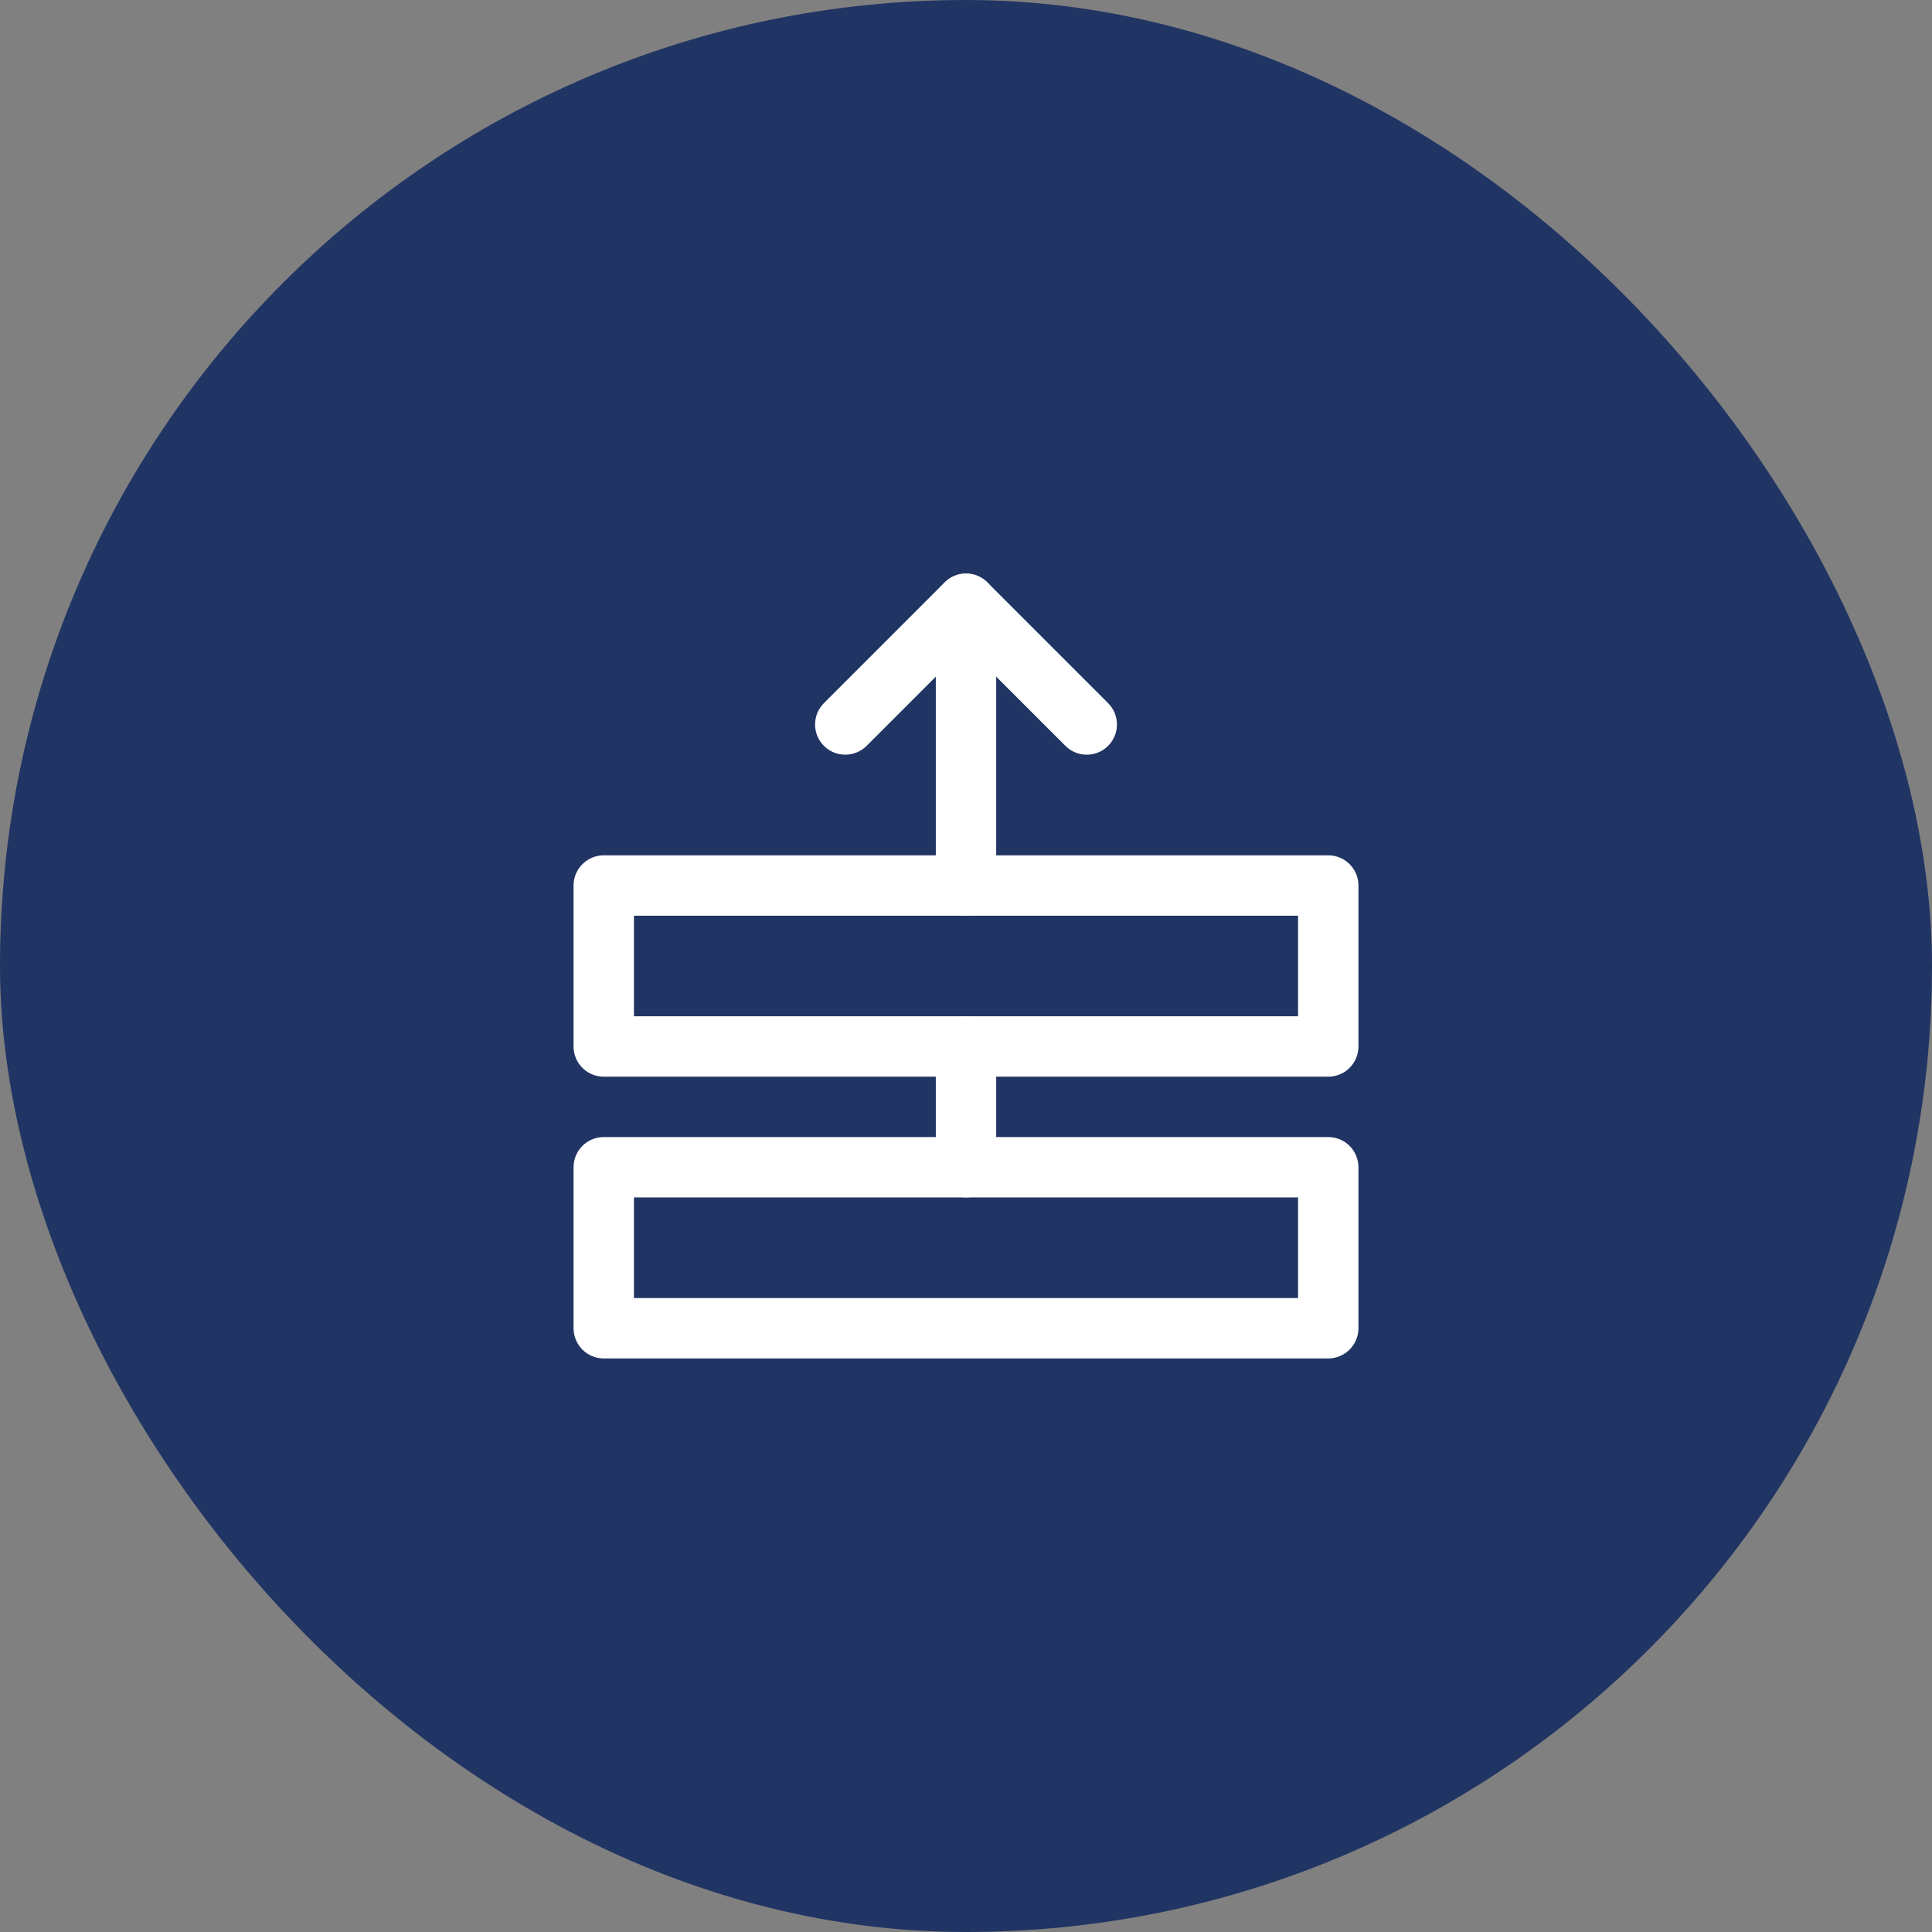 <svg width="80" height="80" viewBox="0 0 80 80" fill="none" xmlns="http://www.w3.org/2000/svg">
<rect x="0" y="0" width="80" height="80" fill="#808080" stroke="none"/>
<rect width="80" height="80" rx="40" fill="#213564"/>
<path fill-rule="evenodd" clip-rule="evenodd" d="M23.75 48.333C23.75 47.643 24.31 47.083 25 47.083H55C55.69 47.083 56.25 47.643 56.25 48.333V55C56.25 55.69 55.69 56.25 55 56.25H25C24.31 56.25 23.75 55.69 23.75 55V48.333ZM26.25 49.583V53.75H53.75V49.583H26.25Z" fill="white"/>
<path fill-rule="evenodd" clip-rule="evenodd" d="M23.75 36.667C23.75 35.976 24.31 35.417 25 35.417H55C55.69 35.417 56.25 35.976 56.25 36.667V43.333C56.25 44.024 55.69 44.583 55 44.583H25C24.31 44.583 23.75 44.024 23.75 43.333V36.667ZM26.25 37.917V42.083H53.75V37.917H26.25Z" fill="white"/>
<path fill-rule="evenodd" clip-rule="evenodd" d="M39.116 24.116C39.604 23.628 40.396 23.628 40.884 24.116L45.884 29.116C46.372 29.604 46.372 30.396 45.884 30.884C45.396 31.372 44.604 31.372 44.116 30.884L40 26.768L35.884 30.884C35.396 31.372 34.604 31.372 34.116 30.884C33.628 30.396 33.628 29.604 34.116 29.116L39.116 24.116Z" fill="white"/>
<path fill-rule="evenodd" clip-rule="evenodd" d="M40 42.083C40.69 42.083 41.25 42.643 41.25 43.333V48.333C41.25 49.024 40.69 49.583 40 49.583C39.31 49.583 38.75 49.024 38.75 48.333V43.333C38.75 42.643 39.31 42.083 40 42.083Z" fill="white"/>
<path fill-rule="evenodd" clip-rule="evenodd" d="M40 23.75C40.69 23.75 41.25 24.31 41.25 25V36.667C41.25 37.357 40.69 37.917 40 37.917C39.31 37.917 38.75 37.357 38.75 36.667V25C38.75 24.31 39.31 23.75 40 23.75Z" fill="white"/>
</svg>
